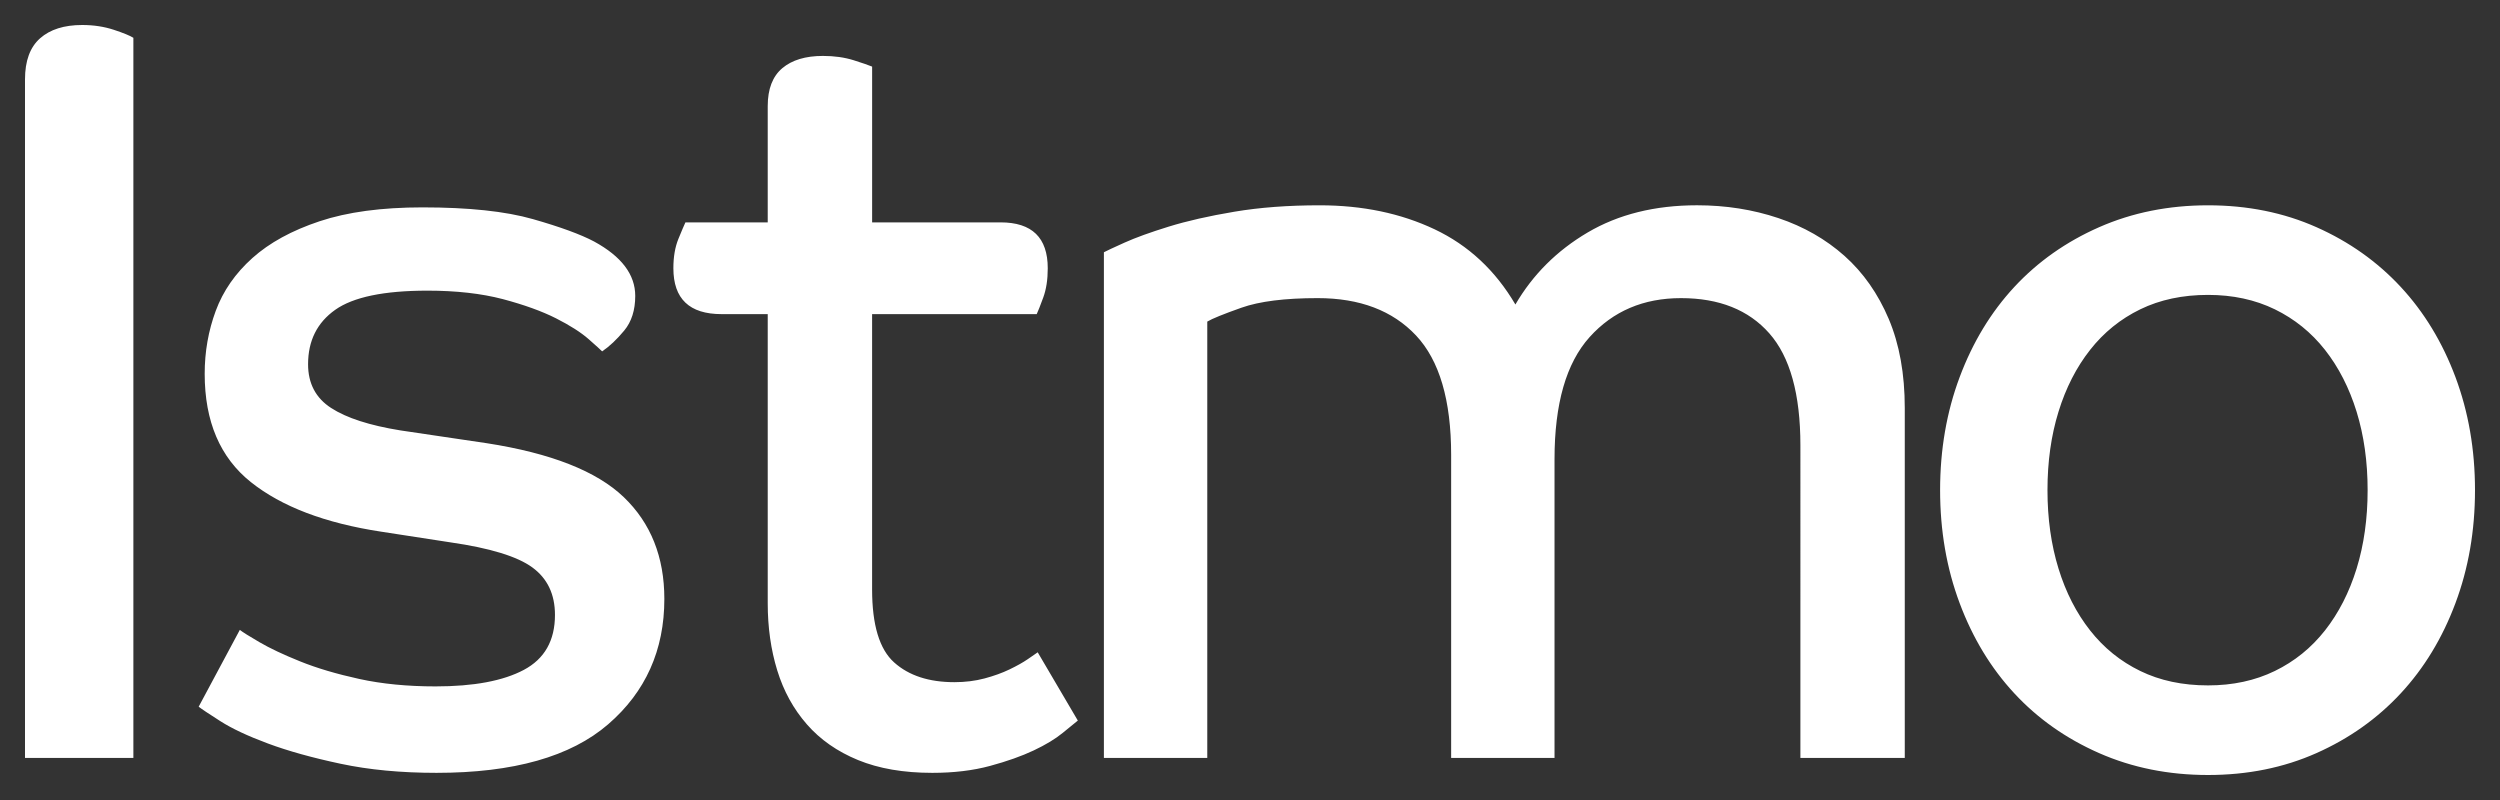 <?xml version="1.0" encoding="utf-8"?>
<!-- Generator: Adobe Illustrator 23.0.3, SVG Export Plug-In . SVG Version: 6.00 Build 0)  -->
<svg version="1.1" id="Capa_1" xmlns="http://www.w3.org/2000/svg" xmlns:xlink="http://www.w3.org/1999/xlink" x="0px" y="0px"
	 viewBox="0 0 100 32" style="enable-background:new 0 0 100 32;" xml:space="preserve">
<rect x="0" y="0" width="100" height="32" fill="#333333" stroke="none"/>
<style type="text/css">
	.st0{fill:#FFFFFF;}
</style>
<path class="st0" d="M1,3.176c0-0.74,0.201-1.287,0.602-1.643C2.004,1.178,2.565,1,3.288,1c0.455,0,0.877,0.064,1.265,0.192
	C4.94,1.32,5.201,1.427,5.335,1.512v28.805H1V3.176z M17.1,11.626c-1.739,0-2.971,0.256-3.693,0.768
	c-0.723,0.512-1.084,1.237-1.084,2.176c0,0.768,0.307,1.352,0.923,1.75c0.615,0.399,1.538,0.697,2.769,0.896l3.453,0.512
	c2.569,0.399,4.396,1.117,5.48,2.155c1.084,1.038,1.626,2.397,1.626,4.075c0,2.048-0.75,3.72-2.248,5.014
	c-1.499,1.295-3.787,1.942-6.865,1.942c-1.419,0-2.697-0.121-3.834-0.363c-1.138-0.242-2.107-0.512-2.91-0.811
	c-0.803-0.298-1.439-0.597-1.907-0.896c-0.468-0.299-0.756-0.491-0.863-0.576l1.646-3.073c0.107,0.085,0.367,0.249,0.783,0.491
	c0.414,0.242,0.956,0.498,1.626,0.768c0.669,0.27,1.459,0.505,2.369,0.704c0.909,0.199,1.927,0.298,3.051,0.298
	c1.525,0,2.703-0.22,3.532-0.661s1.245-1.174,1.245-2.198c0-0.825-0.301-1.458-0.904-1.899c-0.602-0.441-1.693-0.775-3.272-1.003
	l-2.769-0.427c-2.248-0.341-3.988-1.003-5.219-1.984c-1.231-0.982-1.847-2.425-1.847-4.332c0-0.882,0.147-1.721,0.442-2.518
	c0.294-0.796,0.783-1.5,1.465-2.112c0.682-0.611,1.578-1.102,2.69-1.472c1.11-0.37,2.482-0.555,4.114-0.555
	c1.847,0,3.319,0.156,4.416,0.469c1.097,0.313,1.913,0.612,2.449,0.896c1.097,0.597,1.646,1.323,1.646,2.176
	c0,0.569-0.147,1.032-0.441,1.387c-0.295,0.356-0.589,0.633-0.883,0.832c-0.054-0.057-0.235-0.22-0.542-0.491
	c-0.308-0.27-0.743-0.547-1.305-0.832c-0.562-0.284-1.272-0.54-2.128-0.768C19.255,11.74,18.251,11.626,17.1,11.626z M34.884,12.565
	v11.01c0,1.423,0.294,2.397,0.883,2.923c0.588,0.527,1.391,0.789,2.408,0.789c0.428,0,0.829-0.049,1.205-0.149
	c0.374-0.1,0.708-0.22,1.004-0.363c0.294-0.142,0.535-0.277,0.722-0.405c0.187-0.128,0.321-0.22,0.402-0.278l1.605,2.731
	c-0.107,0.085-0.308,0.25-0.602,0.491c-0.295,0.242-0.683,0.477-1.164,0.704c-0.482,0.228-1.064,0.434-1.747,0.619
	c-0.682,0.185-1.452,0.277-2.308,0.277c-1.151,0-2.141-0.171-2.971-0.512c-0.83-0.341-1.512-0.817-2.047-1.43
	c-0.535-0.611-0.93-1.33-1.184-2.155c-0.254-0.825-0.381-1.721-0.381-2.689V12.565h-1.847c-1.285,0-1.927-0.612-1.927-1.835
	c0-0.455,0.067-0.846,0.201-1.174c0.134-0.327,0.227-0.547,0.281-0.661h3.292V4.243c0-0.683,0.194-1.187,0.582-1.515
	c0.388-0.327,0.929-0.491,1.626-0.491c0.455,0,0.863,0.058,1.225,0.171c0.361,0.114,0.608,0.2,0.743,0.256v6.231h5.138
	c1.258,0,1.887,0.612,1.887,1.835c0,0.455-0.06,0.847-0.181,1.174c-0.12,0.327-0.207,0.548-0.261,0.662H34.884z M52.788,8.212
	c1.713,0,3.245,0.32,4.597,0.96c1.351,0.64,2.429,1.643,3.231,3.008c0.696-1.195,1.659-2.155,2.89-2.881
	c1.231-0.725,2.69-1.088,4.376-1.088c1.15,0,2.234,0.171,3.251,0.512c1.017,0.341,1.9,0.847,2.65,1.515
	c0.749,0.669,1.338,1.509,1.766,2.518c0.428,1.01,0.642,2.198,0.642,3.563v13.997h-4.175V17.814c0-2.048-0.415-3.542-1.244-4.481
	c-0.83-0.939-2.007-1.408-3.533-1.408c-1.499,0-2.717,0.519-3.653,1.557c-0.937,1.039-1.405,2.667-1.405,4.887v11.949h-4.135V18.198
	c0-2.19-0.469-3.783-1.405-4.779c-0.937-0.996-2.248-1.494-3.934-1.494c-1.311,0-2.328,0.128-3.051,0.384
	c-0.723,0.256-1.178,0.441-1.365,0.555v17.454h-4.135V10.09c0.107-0.057,0.381-0.185,0.823-0.384c0.441-0.199,1.03-0.412,1.766-0.64
	c0.735-0.227,1.612-0.427,2.629-0.597C50.393,8.297,51.53,8.212,52.788,8.212z M99,19.606c0,1.622-0.261,3.13-0.783,4.523
	c-0.522,1.395-1.251,2.596-2.188,3.606c-0.937,1.01-2.061,1.807-3.372,2.39C91.346,30.708,89.901,31,88.322,31
	s-3.031-0.292-4.356-0.875c-1.325-0.583-2.456-1.38-3.392-2.39c-0.937-1.01-1.666-2.212-2.187-3.606
	c-0.522-1.393-0.783-2.902-0.783-4.523s0.261-3.129,0.783-4.523c0.522-1.394,1.25-2.596,2.187-3.606
	c0.937-1.009,2.068-1.807,3.392-2.39c1.325-0.583,2.777-0.875,4.356-0.875s3.024,0.292,4.336,0.875
	c1.311,0.583,2.435,1.38,3.372,2.39c0.937,1.01,1.666,2.212,2.188,3.606C98.739,16.477,99,17.984,99,19.606z M94.705,19.606
	c0-1.138-0.147-2.183-0.441-3.137c-0.295-0.953-0.717-1.778-1.265-2.475c-0.549-0.697-1.218-1.237-2.007-1.622
	c-0.79-0.384-1.68-0.576-2.67-0.576c-1.017,0-1.92,0.192-2.71,0.576c-0.79,0.384-1.459,0.925-2.007,1.622
	c-0.549,0.698-0.971,1.522-1.265,2.475c-0.295,0.954-0.441,1.999-0.441,3.137c0,1.138,0.147,2.184,0.441,3.137
	c0.294,0.954,0.716,1.778,1.265,2.475c0.548,0.698,1.217,1.238,2.007,1.622c0.789,0.384,1.692,0.576,2.71,0.576
	c0.99,0,1.88-0.192,2.67-0.576c0.789-0.384,1.458-0.924,2.007-1.622c0.548-0.697,0.97-1.521,1.265-2.475
	C94.558,21.79,94.705,20.744,94.705,19.606z"/>
</svg>
